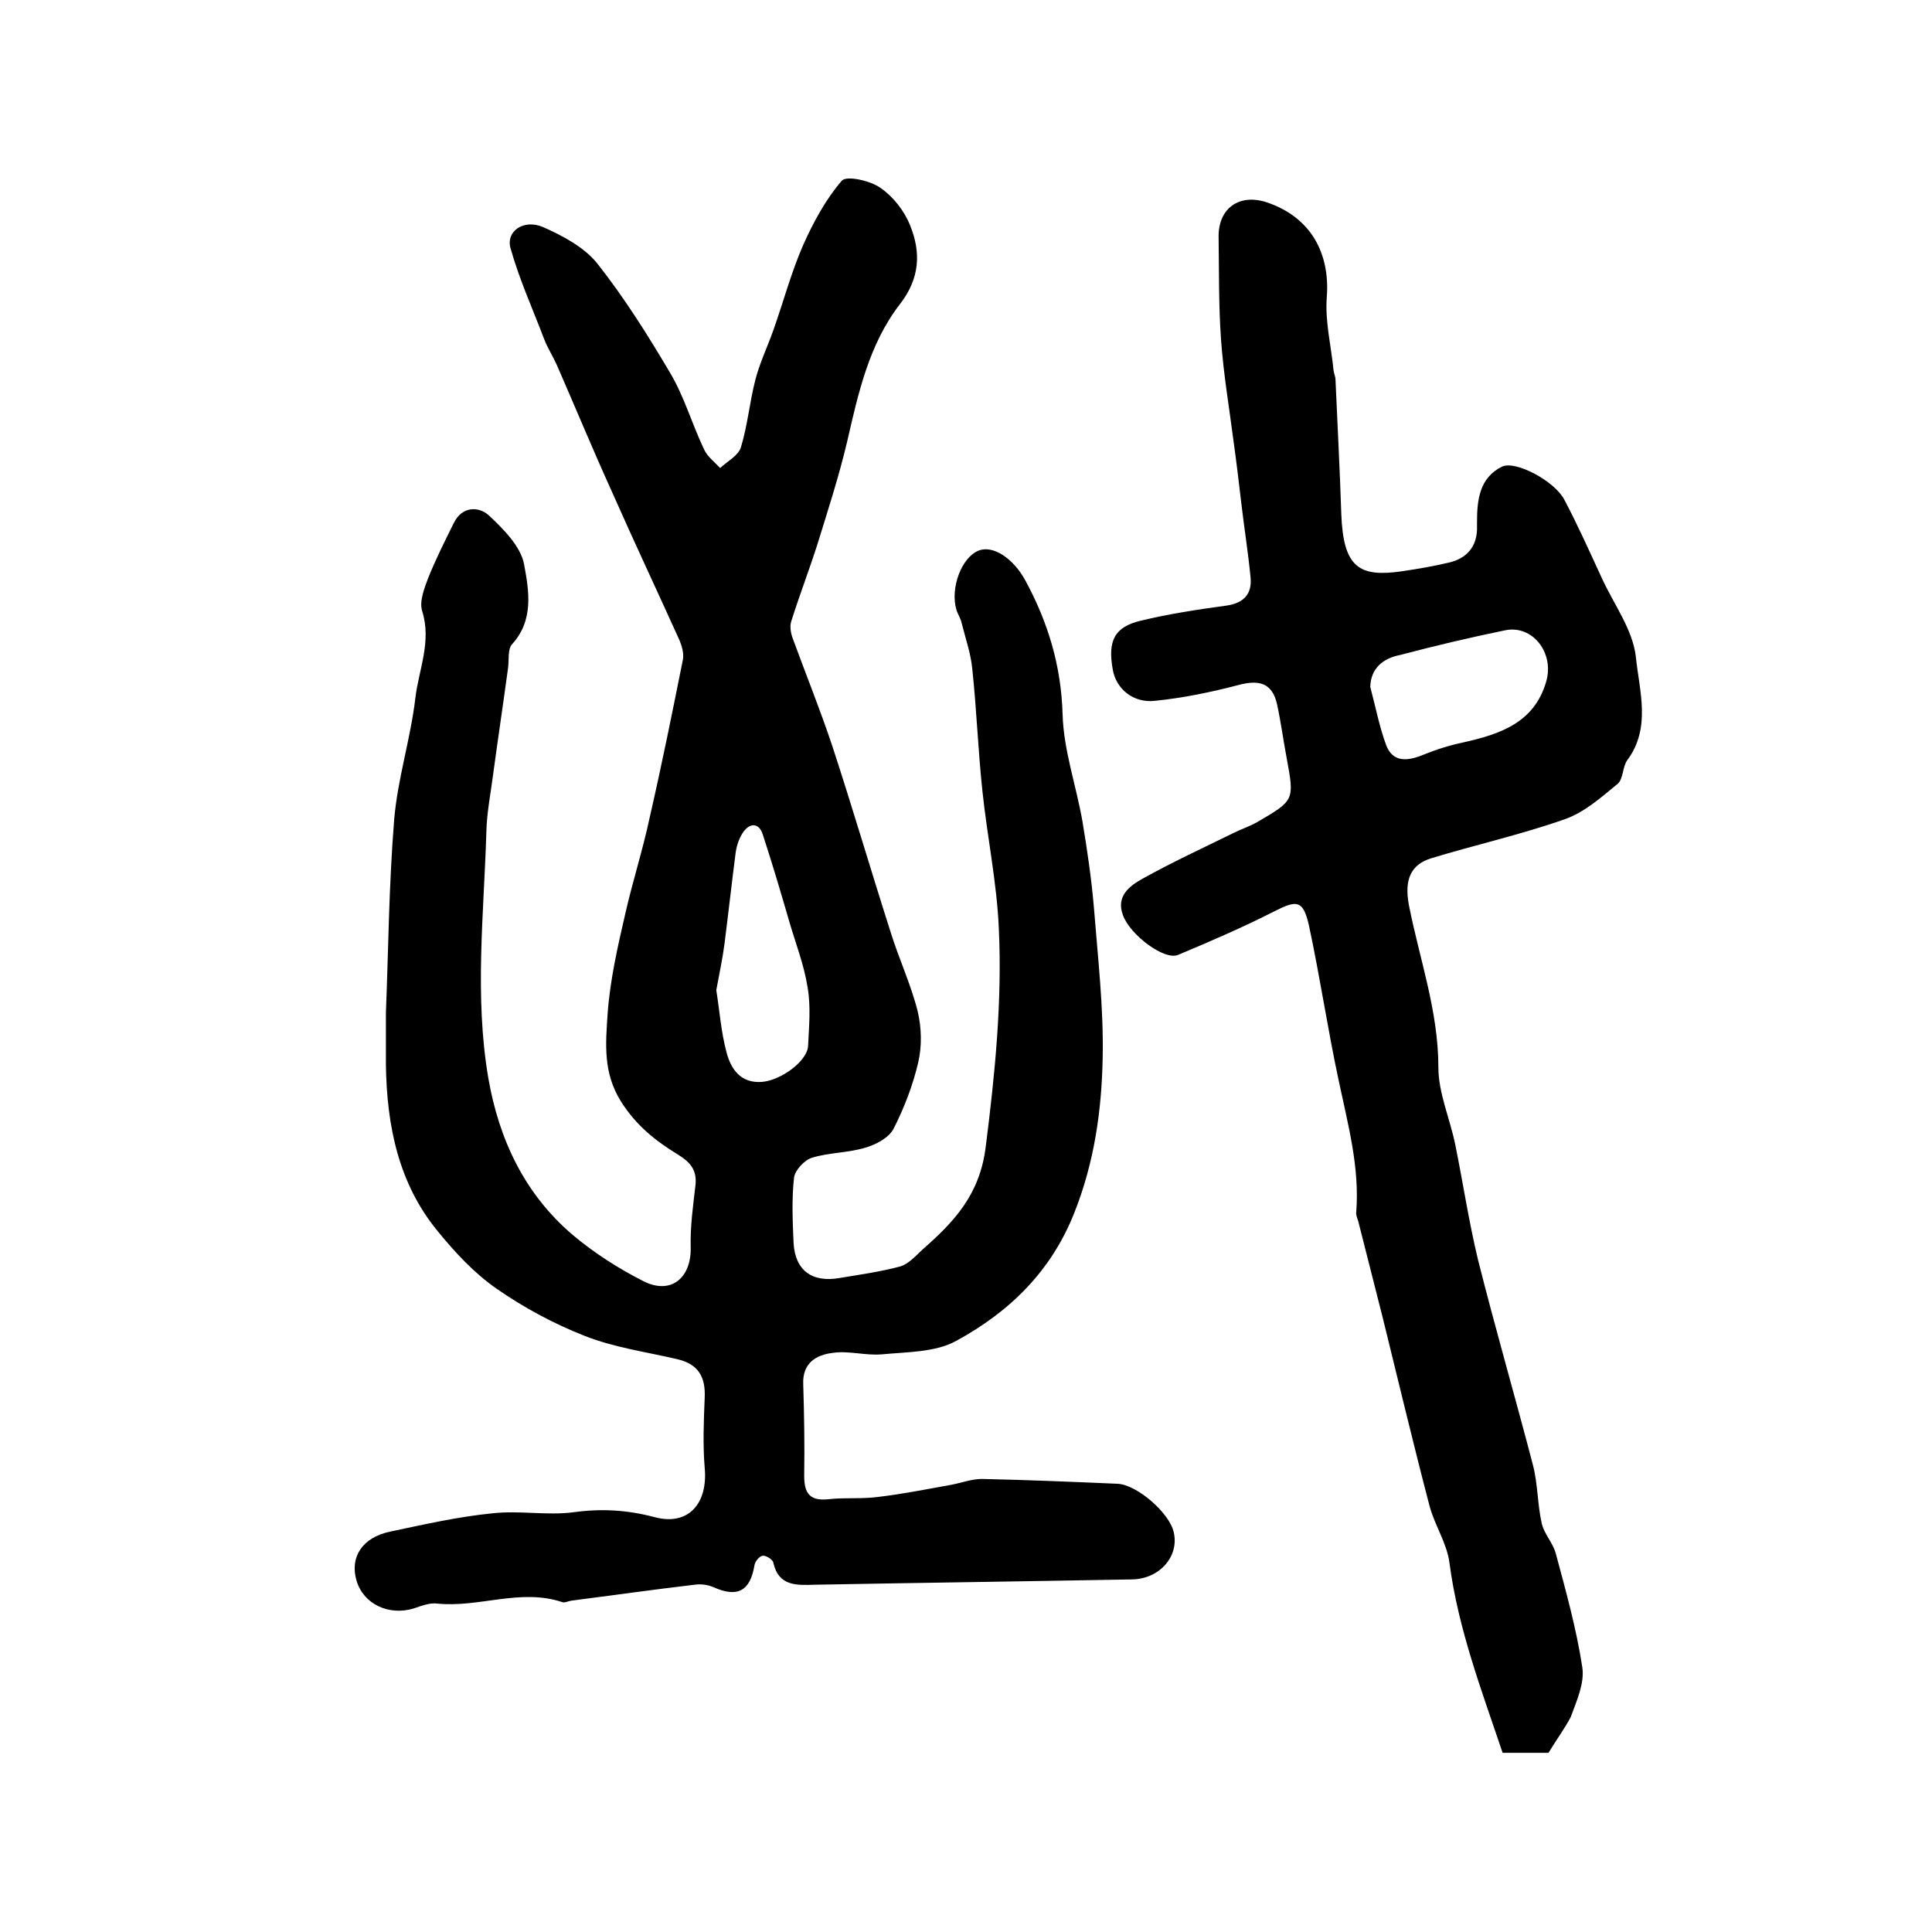 <?xml version="1.0" encoding="utf-8"?>
<!-- Generator: Adobe Illustrator 22.0.0, SVG Export Plug-In . SVG Version: 6.00 Build 0)  -->
<svg version="1.1" id="图层_1" xmlns="http://www.w3.org/2000/svg" xmlns:xlink="http://www.w3.org/1999/xlink" x="0px" y="0px"
	 viewBox="0 0 400 400" style="enable-background:new 0 0 400 400;" xml:space="preserve">
<style type="text/css">
	.st0{fill:#FFFFFF;}
</style>
<g>
	
	<path d="M79.9,209.6c0.5-12.4,0.6-26.1,1.7-39.8c0.7-8.5,3.4-16.8,4.4-25.3c0.7-5.9,3.4-11.7,1.4-18c-0.6-1.9,0.4-4.6,1.2-6.7
		c1.6-4,3.5-7.8,5.4-11.6c1.7-3.4,5.1-3.4,7.2-1.5c3,2.8,6.6,6.4,7.3,10.1c1,5.4,2.1,11.6-2.5,16.6c-0.9,1-0.6,3.2-0.8,4.8
		c-1,7.4-2.1,14.7-3.1,22.1c-0.5,3.9-1.3,7.9-1.4,11.8c-0.5,17-2.5,34.1,0.4,51.1c2.2,12.7,7.5,24,17.5,32.5
		c4.4,3.7,9.4,6.9,14.5,9.5c5.8,3,10.1-0.6,9.9-7.1c-0.1-4.3,0.5-8.5,1-12.8c0.3-3.1-1.1-4.7-3.7-6.3c-4.6-2.8-8.6-6-11.7-10.9
		c-3.8-6-3.2-12.1-2.8-18.2c0.5-7,2.1-14,3.7-20.9c1.5-6.6,3.6-13.1,5-19.7c2.5-10.9,4.7-21.8,6.9-32.8c0.2-1.2-0.2-2.7-0.7-3.9
		c-4.7-10.4-9.5-20.6-14.1-31c-3.9-8.6-7.5-17.3-11.3-26c-0.8-1.8-1.9-3.5-2.6-5.3c-2.4-6.3-5.2-12.5-7-18.9c-1-3.5,2.7-6.1,6.7-4.4
		c4.1,1.8,8.6,4.2,11.3,7.6c5.6,7.1,10.5,14.9,15.1,22.7c2.9,4.9,4.5,10.6,7,15.8c0.7,1.5,2.2,2.6,3.3,3.8c1.5-1.4,3.8-2.6,4.3-4.3
		c1.4-4.6,1.8-9.4,3-14c0.9-3.5,2.5-6.8,3.7-10.2c2.1-5.9,3.7-12,6.2-17.7c2.1-4.7,4.7-9.5,8-13.3c1-1.1,5.9,0,8,1.5
		c2.6,1.8,4.9,4.7,6.1,7.7c2.3,5.6,2.1,11-2.1,16.4c-6.4,8.3-8.6,18.4-10.9,28.4c-1.7,7.2-4,14.3-6.2,21.4
		c-1.7,5.3-3.7,10.5-5.4,15.9c-0.3,1-0.1,2.3,0.3,3.4c2.7,7.4,5.7,14.8,8.2,22.3c4.2,12.8,8,25.8,12.1,38.6
		c1.7,5.5,4.2,10.8,5.6,16.4c0.8,3.4,0.9,7.2,0.1,10.6c-1.1,4.7-2.9,9.4-5.1,13.7c-1,1.9-3.7,3.3-5.8,3.9c-3.6,1.1-7.5,1-11.1,2.1
		c-1.6,0.5-3.5,2.6-3.7,4.1c-0.5,4.4-0.3,9-0.1,13.5c0.3,5.7,3.8,8.3,9.5,7.3c4.2-0.7,8.5-1.3,12.6-2.4c1.7-0.5,3.2-2.2,4.6-3.5
		c6.6-5.8,11.9-11.4,13.1-21.4c1.9-15,3.4-30,2.7-45c-0.4-9.5-2.4-19-3.4-28.5c-0.9-8.4-1.2-16.9-2.1-25.3c-0.3-3.2-1.4-6.3-2.2-9.5
		c-0.2-1-0.8-1.8-1.1-2.8c-1.3-4.5,1.1-10.8,4.6-12.2c3-1.2,7.2,1.6,9.7,6.2c4.7,8.7,7.4,17.6,7.7,27.7c0.2,7.4,2.8,14.7,4.1,22.1
		c1,6,1.9,12.1,2.4,18.1c0.8,10.2,2,20.5,1.8,30.8c-0.2,10.9-1.7,21.6-5.8,32c-4.8,12.3-13.5,20.7-24.5,26.7
		c-4.3,2.4-10.2,2.3-15.4,2.8c-3.4,0.3-6.9-0.8-10.2-0.3c-3.4,0.4-6.3,2.1-6.1,6.5c0.2,6.3,0.3,12.7,0.2,19c0,3.6,1.2,5.2,5,4.8
		c3.5-0.4,7,0,10.5-0.5c5-0.6,10-1.6,15-2.5c2.1-0.4,4.2-1.2,6.3-1.2c9.4,0.2,18.8,0.6,28.1,1c4,0.2,10.7,6,11.6,10
		c1.2,5-2.9,9.7-8.6,9.8c-21.9,0.4-43.8,0.7-65.7,1.1c-3.7,0.1-7.5,0.4-8.6-4.6c-0.1-0.6-1.5-1.5-2.2-1.4c-0.7,0.1-1.6,1.2-1.7,2
		c-0.9,5.4-3.6,6.7-8.5,4.5c-1.2-0.5-2.6-0.7-3.9-0.5c-8.5,1-17,2.2-25.5,3.3c-0.7,0.1-1.4,0.5-1.9,0.3c-8.7-2.9-17.2,1.2-25.9,0.3
		c-1.6-0.2-3.3,0.5-4.8,1c-5.2,1.6-10.5-0.9-11.9-5.8c-1.4-4.8,1.2-8.9,7-10.1c7.1-1.5,14.1-3.1,21.3-3.8c5.5-0.6,11.2,0.5,16.6-0.2
		c5.8-0.8,11.1-0.5,16.8,1c7,1.9,11.1-2.8,10.4-10.2c-0.4-4.8-0.2-9.7,0-14.5c0.2-4.3-1.3-7-5.7-8c-6.4-1.5-13-2.4-19.1-4.8
		c-6.4-2.5-12.7-5.9-18.3-9.8c-4.6-3.2-8.5-7.4-12.1-11.8c-8.2-9.9-10.6-21.9-10.8-34.4C79.9,217.3,79.9,214.2,79.9,209.6z
		 M148.3,205c0.7,4.4,1,8.7,2.1,12.8c0.9,3.5,2.9,6.5,7.3,6.2c4-0.3,9.4-4.3,9.6-7.4c0.2-4.1,0.6-8.2-0.1-12.2
		c-0.7-4.5-2.4-8.9-3.7-13.3c-1.8-6.2-3.6-12.3-5.6-18.4c-0.8-2.4-2.7-2.4-4.1-0.3c-0.8,1.2-1.3,2.7-1.5,4.2
		c-0.8,6.2-1.5,12.5-2.3,18.8C149.6,198.5,148.9,201.7,148.3,205z"/>
	<path d="M320.6,362.9c-2.9,0-5.9,0-9.5,0c-4.3-12.8-9.2-25.6-11-39.3c-0.5-4-3-7.7-4.1-11.7c-3.4-13-6.5-26-9.7-39
		c-1.7-6.7-3.4-13.4-5.1-20.1c-0.2-0.6-0.5-1.3-0.4-1.9c0.7-9.3-1.7-18-3.6-27c-2.3-10.7-3.9-21.6-6.2-32.3
		c-1.2-5.3-2.5-5.3-7.2-2.9c-6.5,3.3-13.2,6.2-19.9,9c-2.8,1.2-9.9-4.1-11.4-8.2c-1.5-4,1.4-6.1,4.1-7.6c6.1-3.4,12.4-6.3,18.7-9.4
		c1.6-0.8,3.4-1.4,5-2.3c7.7-4.5,7.7-4.5,6.1-13.2c-0.7-3.7-1.2-7.5-2-11.2c-1-4.4-3.7-5.1-7.9-4c-5.7,1.5-11.5,2.7-17.4,3.3
		c-4.5,0.5-8-2.5-8.7-6.4c-1.1-6,0.3-8.9,5.8-10.2c5.8-1.4,11.7-2.3,17.6-3.1c3.7-0.5,5.5-2.4,5.1-6c-0.5-5.1-1.3-10.1-1.9-15.2
		c-0.5-4.3-1-8.5-1.6-12.8c-0.9-7-2.1-14-2.6-21.1c-0.5-7-0.4-14.1-0.5-21.2c-0.1-6,4.3-9.1,10-7.2c8.9,3,13.1,10.3,12.4,19.6
		c-0.4,5,0.9,10.1,1.4,15.2c0.1,0.7,0.4,1.3,0.4,1.9c0.4,9.3,0.9,18.5,1.2,27.8c0.4,11.2,3.8,13.1,12.4,11.9
		c3.4-0.5,6.9-1.1,10.2-1.9c3.4-0.9,5.4-3.2,5.5-6.8c0-0.5,0-1,0-1.5c0-4.6,0.5-9.2,5.2-11.5c2.8-1.3,10.9,3,12.9,6.9
		c2.8,5.3,5.2,10.7,7.7,16.1c2.5,5.5,6.5,10.8,7.1,16.5c0.7,6.9,3.2,14.6-1.8,21.3c-1,1.4-0.8,3.9-2,4.9c-3.4,2.8-6.9,5.9-10.9,7.3
		c-9.1,3.2-18.5,5.3-27.7,8.1c-4.2,1.3-5.6,4.4-4.6,9.7c2.2,11.2,6.1,21.9,6.1,33.6c0,5.3,2.4,10.6,3.5,16
		c1.6,7.9,2.8,15.9,4.7,23.8c3.6,14.3,7.7,28.4,11.4,42.6c1,3.9,0.9,8,1.8,12c0.5,2.2,2.3,4,2.9,6.2c2.1,7.8,4.3,15.7,5.5,23.6
		c0.5,3.3-1.2,7-2.4,10.3C324,357.8,322.3,360.1,320.6,362.9z M283.7,142.2c1.1,4.2,1.9,8.3,3.3,12.1c1.4,3.6,4.4,3.3,7.6,2
		c2.7-1.1,5.5-2,8.4-2.6c7.5-1.7,14.6-4,17.1-12.5c1.8-6-2.8-11.9-8.5-10.7c-7.3,1.5-14.5,3.2-21.7,5.1
		C286.3,136.3,283.8,138.4,283.7,142.2z"/>
	
	
</g>
</svg>
